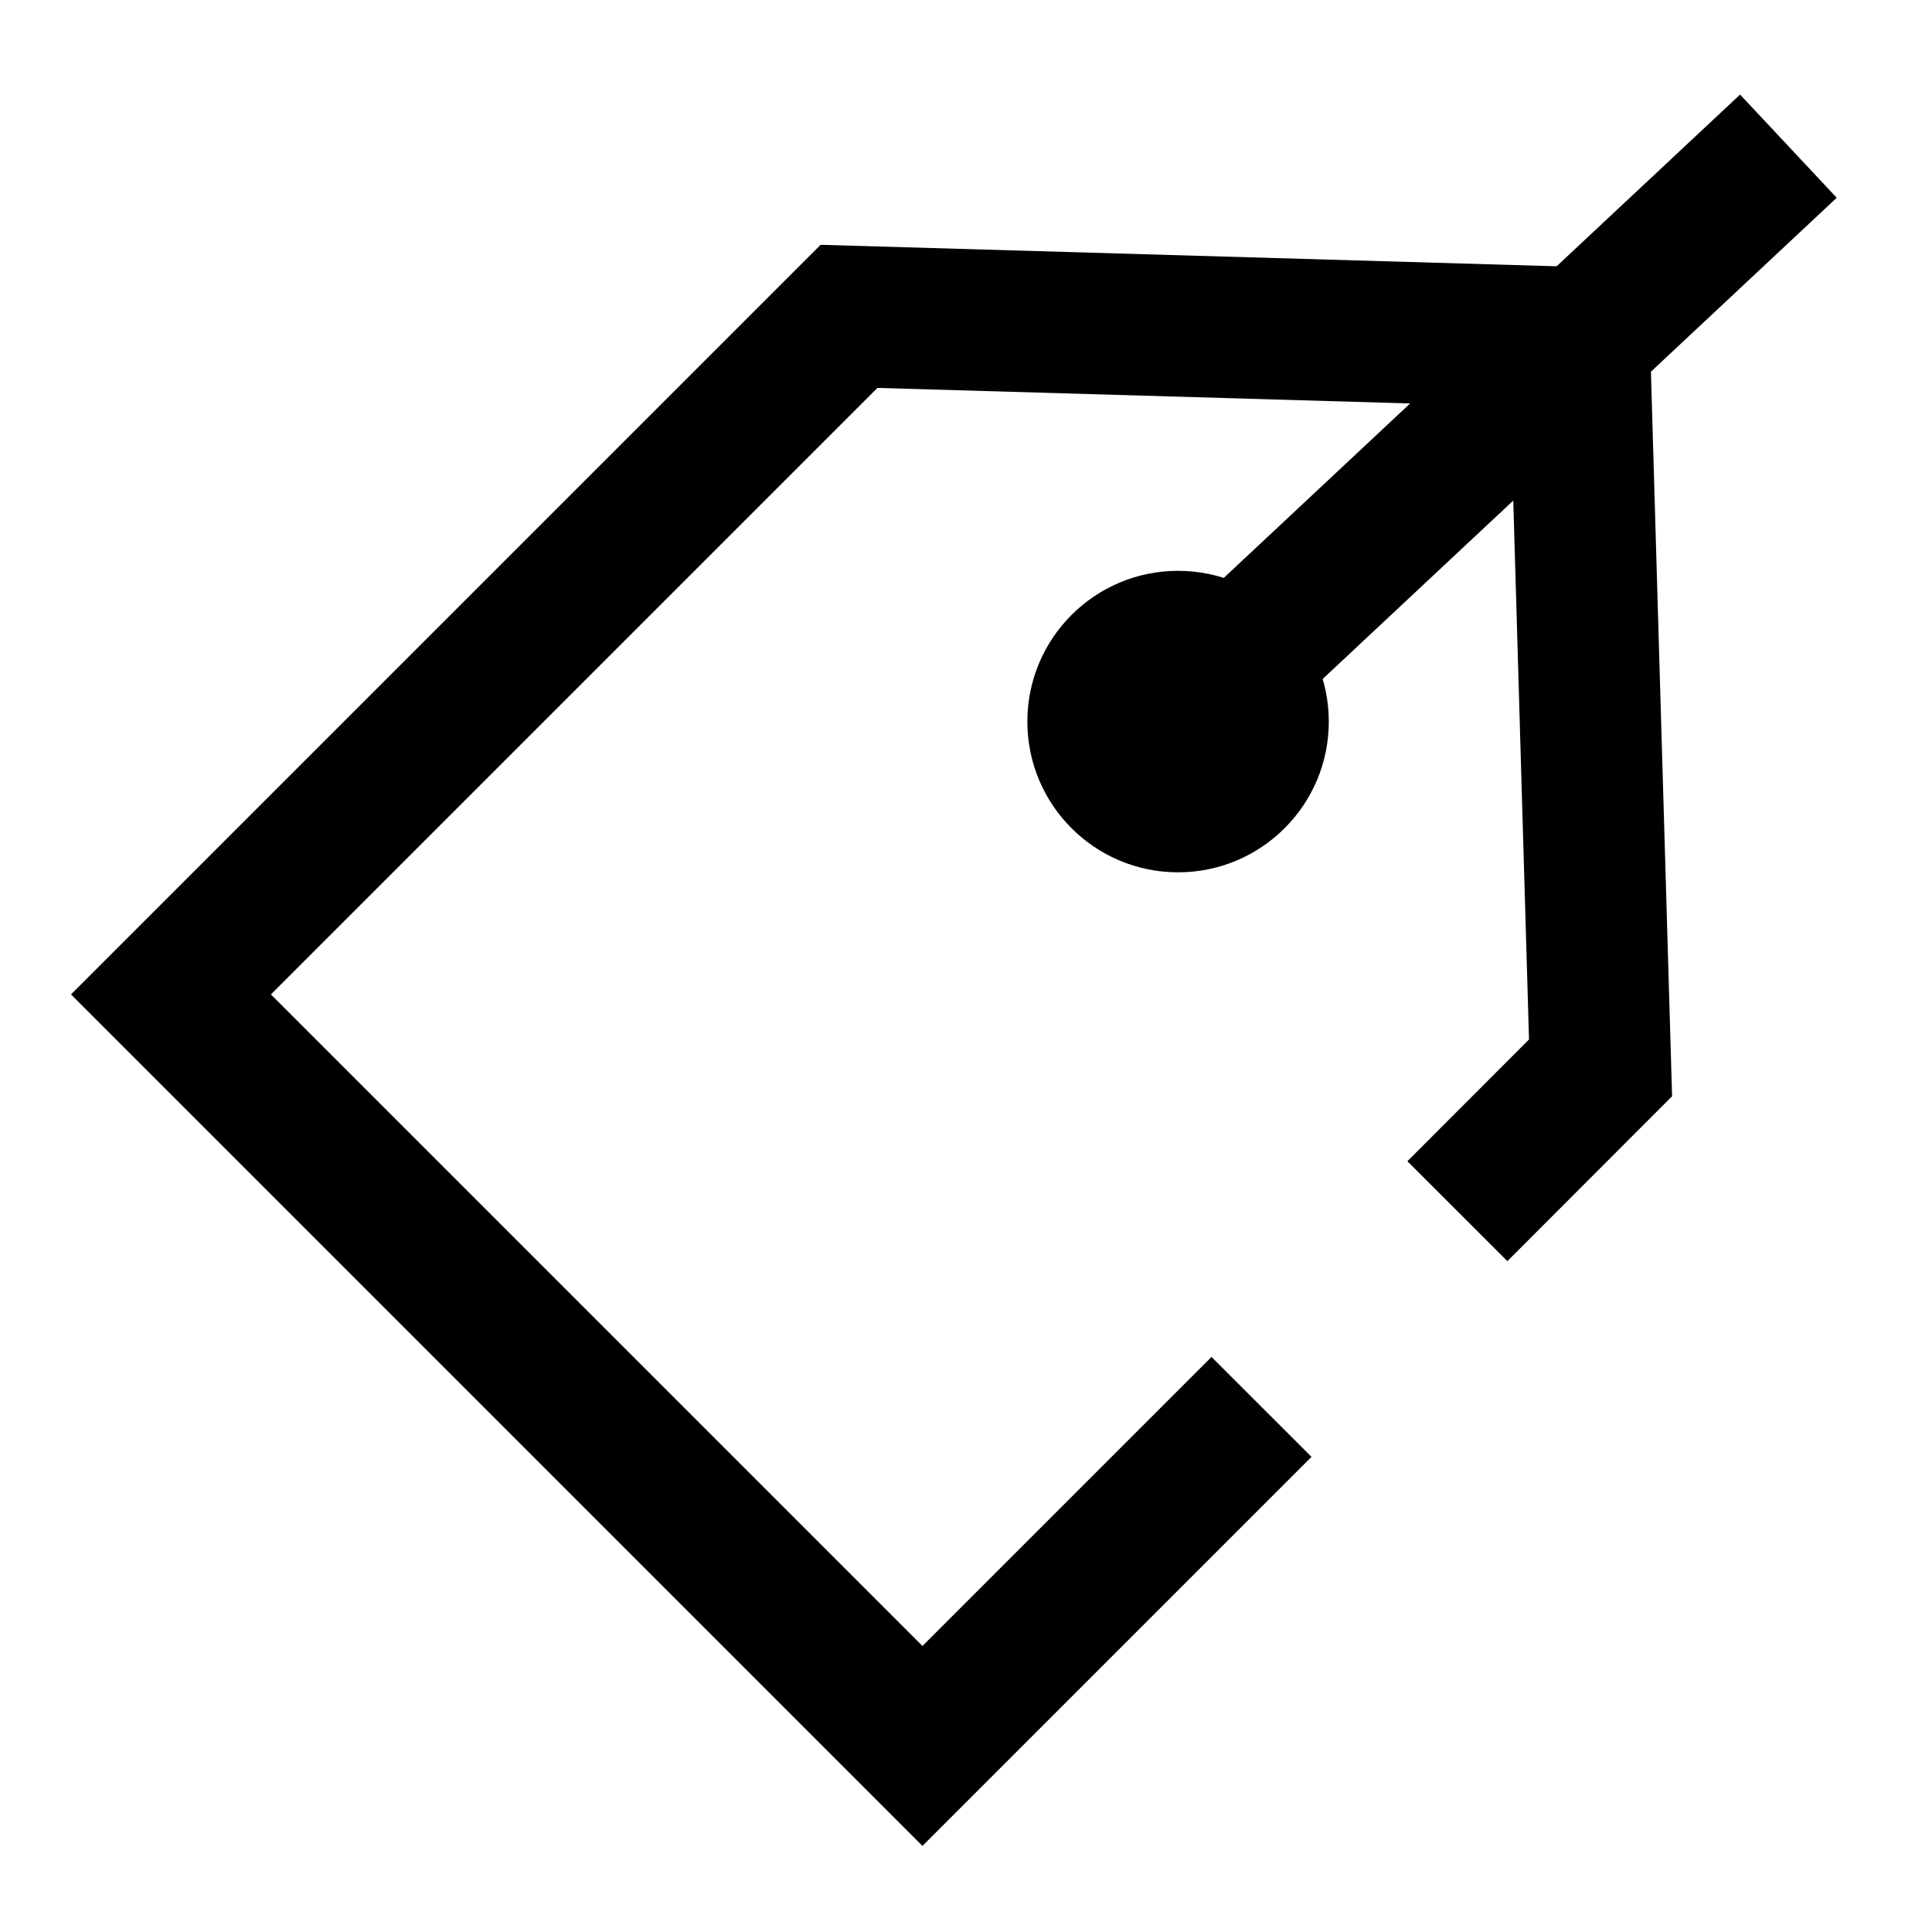 <svg width="41" height="41" viewBox="0 0 41 41" fill="none" xmlns="http://www.w3.org/2000/svg">
<path fill-rule="evenodd" clip-rule="evenodd" d="M29.925 8.562L25.746 12.474L27.796 14.664L32.114 10.623L32.448 22.059L29.867 24.643L31.989 26.763L35.484 23.264L35.035 7.888L38.978 4.197L36.927 2.007L33.034 5.651L17.415 5.195L1.507 21.103L19.576 39.173L27.832 30.917L25.71 28.796L19.576 34.93L5.749 21.103L18.621 8.232L29.925 8.562Z" fill="black"/>
<path d="M28.199 15.313C28.199 17.08 26.767 18.512 25 18.512C23.234 18.512 21.802 17.08 21.802 15.313C21.802 13.546 23.234 12.114 25 12.114C26.767 12.114 28.199 13.546 28.199 15.313Z" fill="black"/>
</svg>
